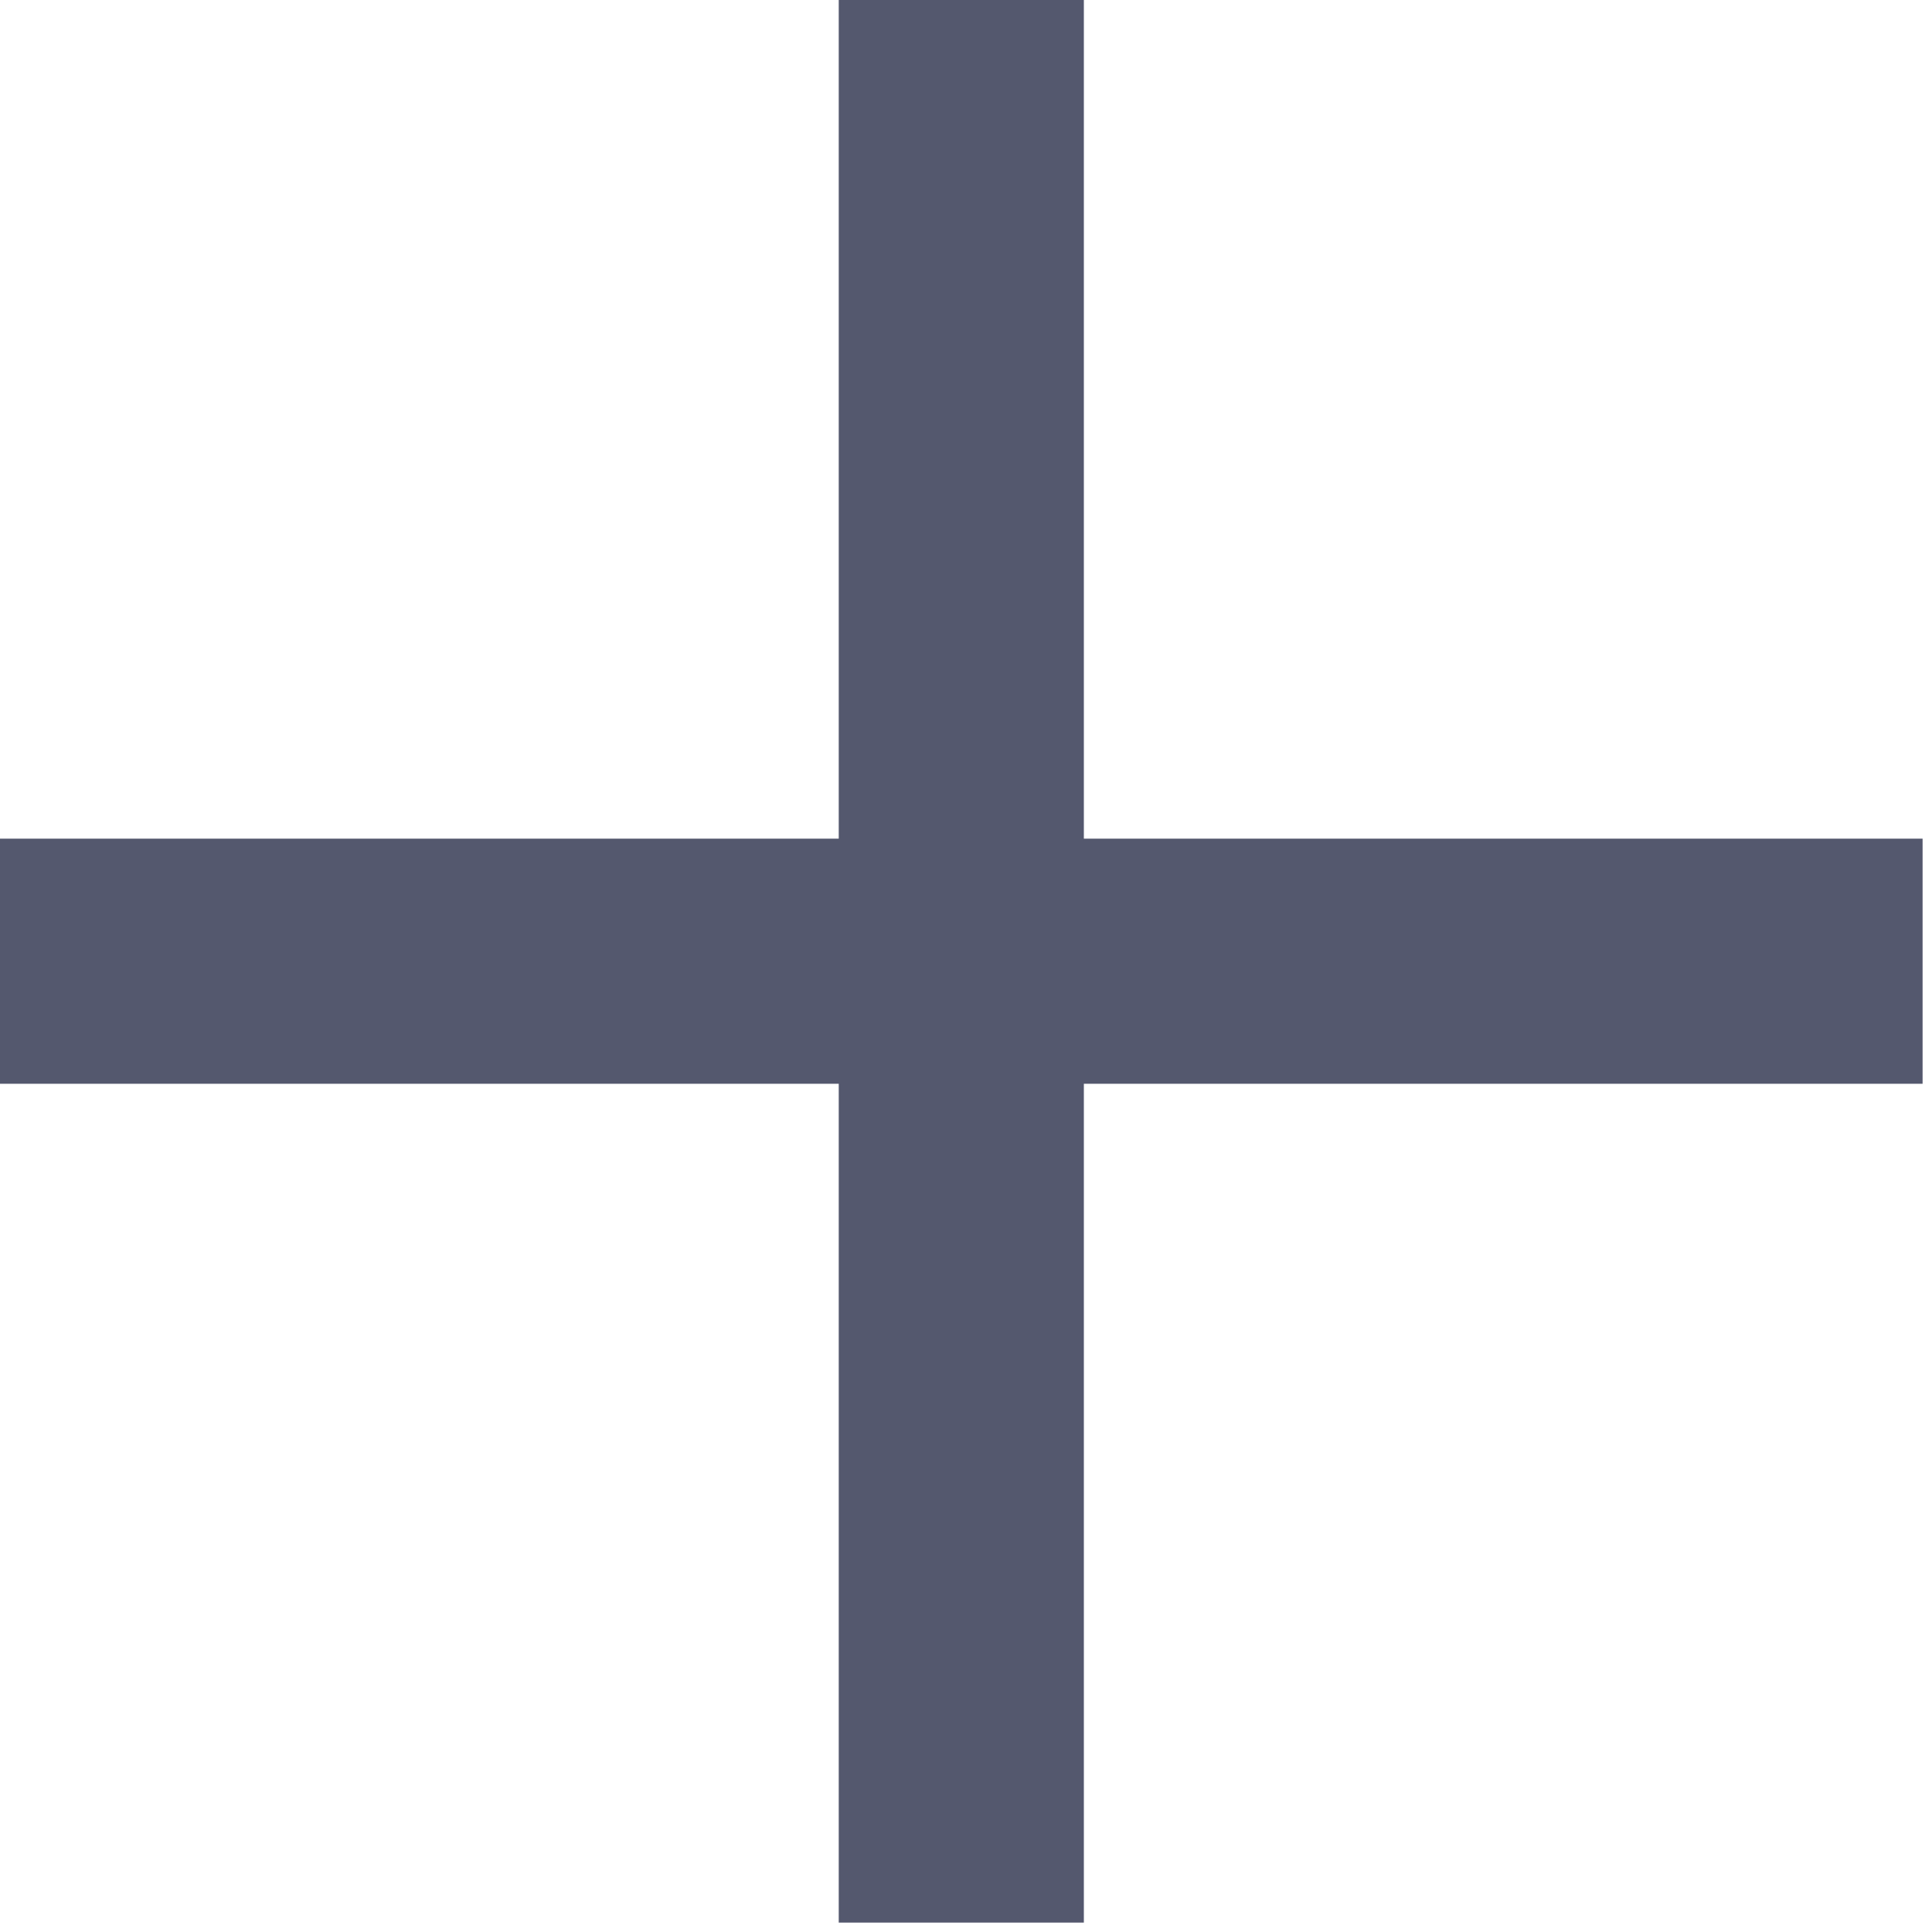 <svg width="23" height="23" viewBox="0 0 23 23" fill="none" xmlns="http://www.w3.org/2000/svg">
<path d="M12.903 22.888V12.902H22.888V9.984H12.903V0H9.985V9.984H0V12.902H9.985V22.888H12.903Z" fill="#54586E"/>
</svg>
